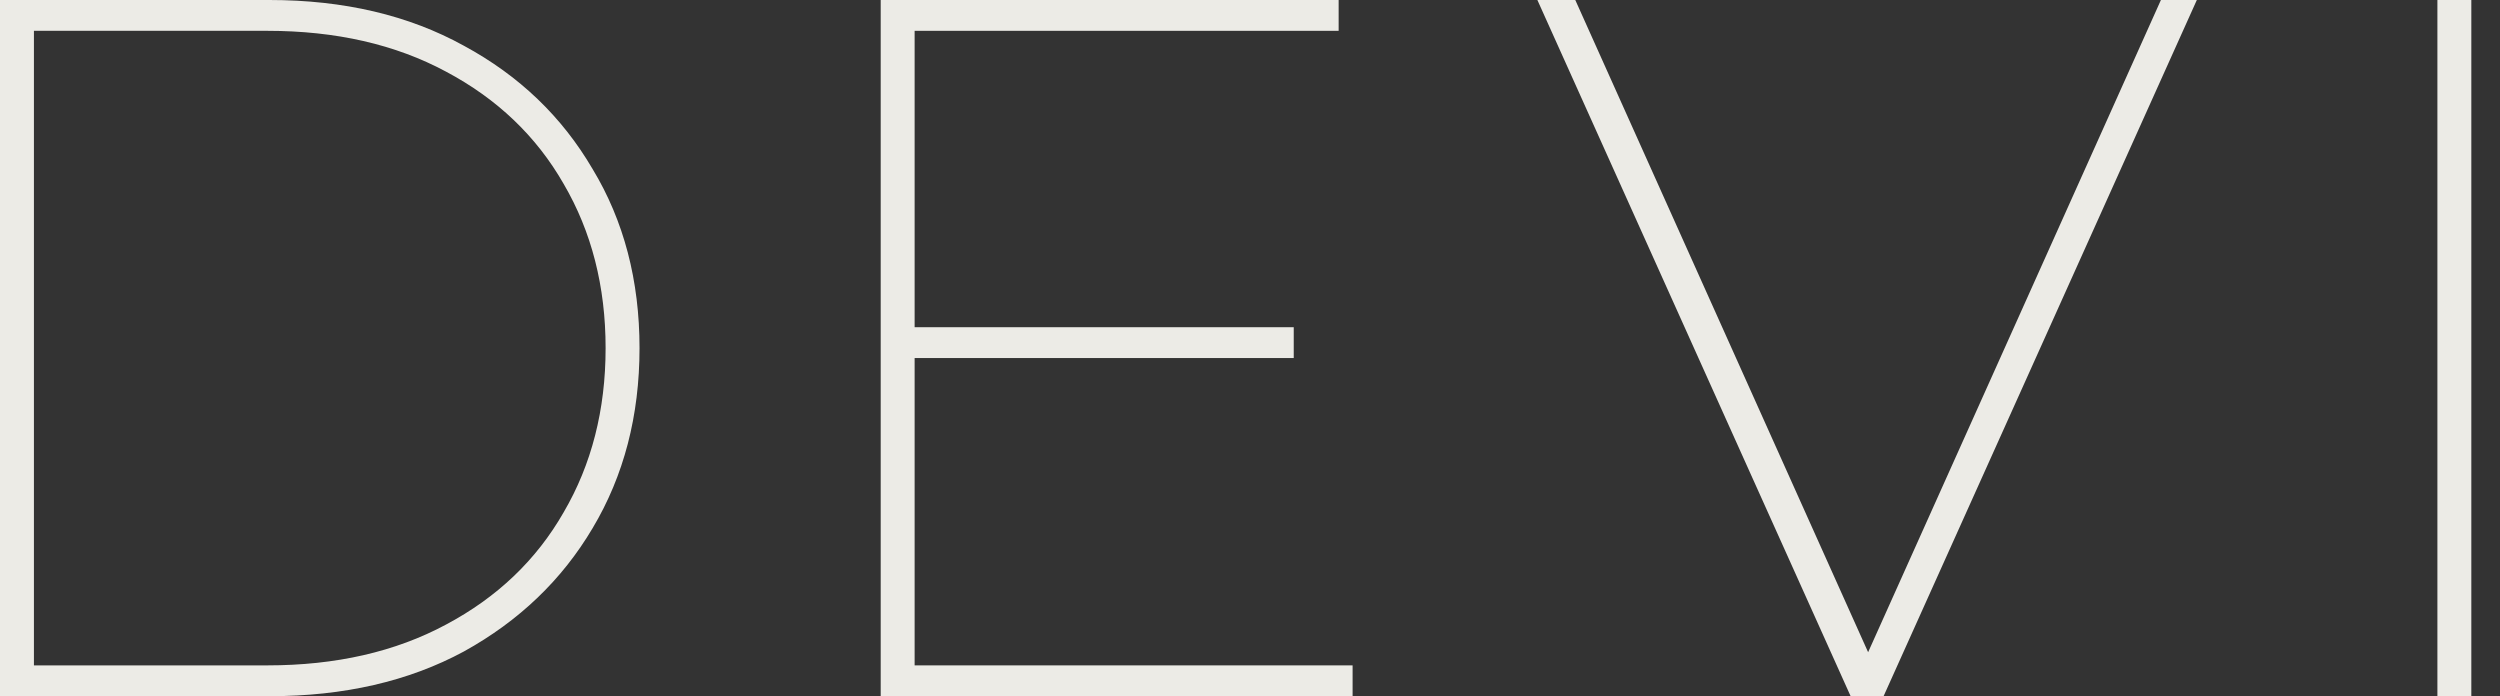 <?xml version="1.0" encoding="UTF-8"?> <svg xmlns="http://www.w3.org/2000/svg" width="79" height="22" viewBox="0 0 79 22" fill="none"><rect x="0" y="0" width="79" height="22" fill="#333333" stroke="none"/><path d="M0 22V0H8.512C10.866 0 12.915 0.482 14.66 1.446C16.404 2.389 17.76 3.688 18.727 5.343C19.715 6.977 20.209 8.863 20.209 11C20.209 13.137 19.715 15.033 18.727 16.689C17.76 18.323 16.404 19.622 14.66 20.586C12.915 21.529 10.866 22 8.512 22H0ZM1.072 21.026H8.449C10.614 21.026 12.495 20.596 14.093 19.737C15.711 18.878 16.951 17.694 17.813 16.186C18.695 14.677 19.137 12.949 19.137 11C19.137 9.051 18.695 7.323 17.813 5.814C16.951 4.306 15.711 3.122 14.093 2.263C12.495 1.404 10.614 0.974 8.449 0.974H1.072V21.026Z" fill="#ECEBE6"></path><path d="M28.713 10.34H40.882V11.314H28.713V10.34ZM28.902 21.026H42.742V22H27.83V0H42.301V0.974H28.902V21.026Z" fill="#ECEBE6"></path><path d="M58.48 22L48.581 0H49.779L59.332 21.277H58.733L68.285 0H69.42L59.521 22H58.48Z" fill="#ECEBE6"></path><path d="M77.022 22V0H78.094V22H77.022Z" fill="#ECEBE6"></path></svg> 
